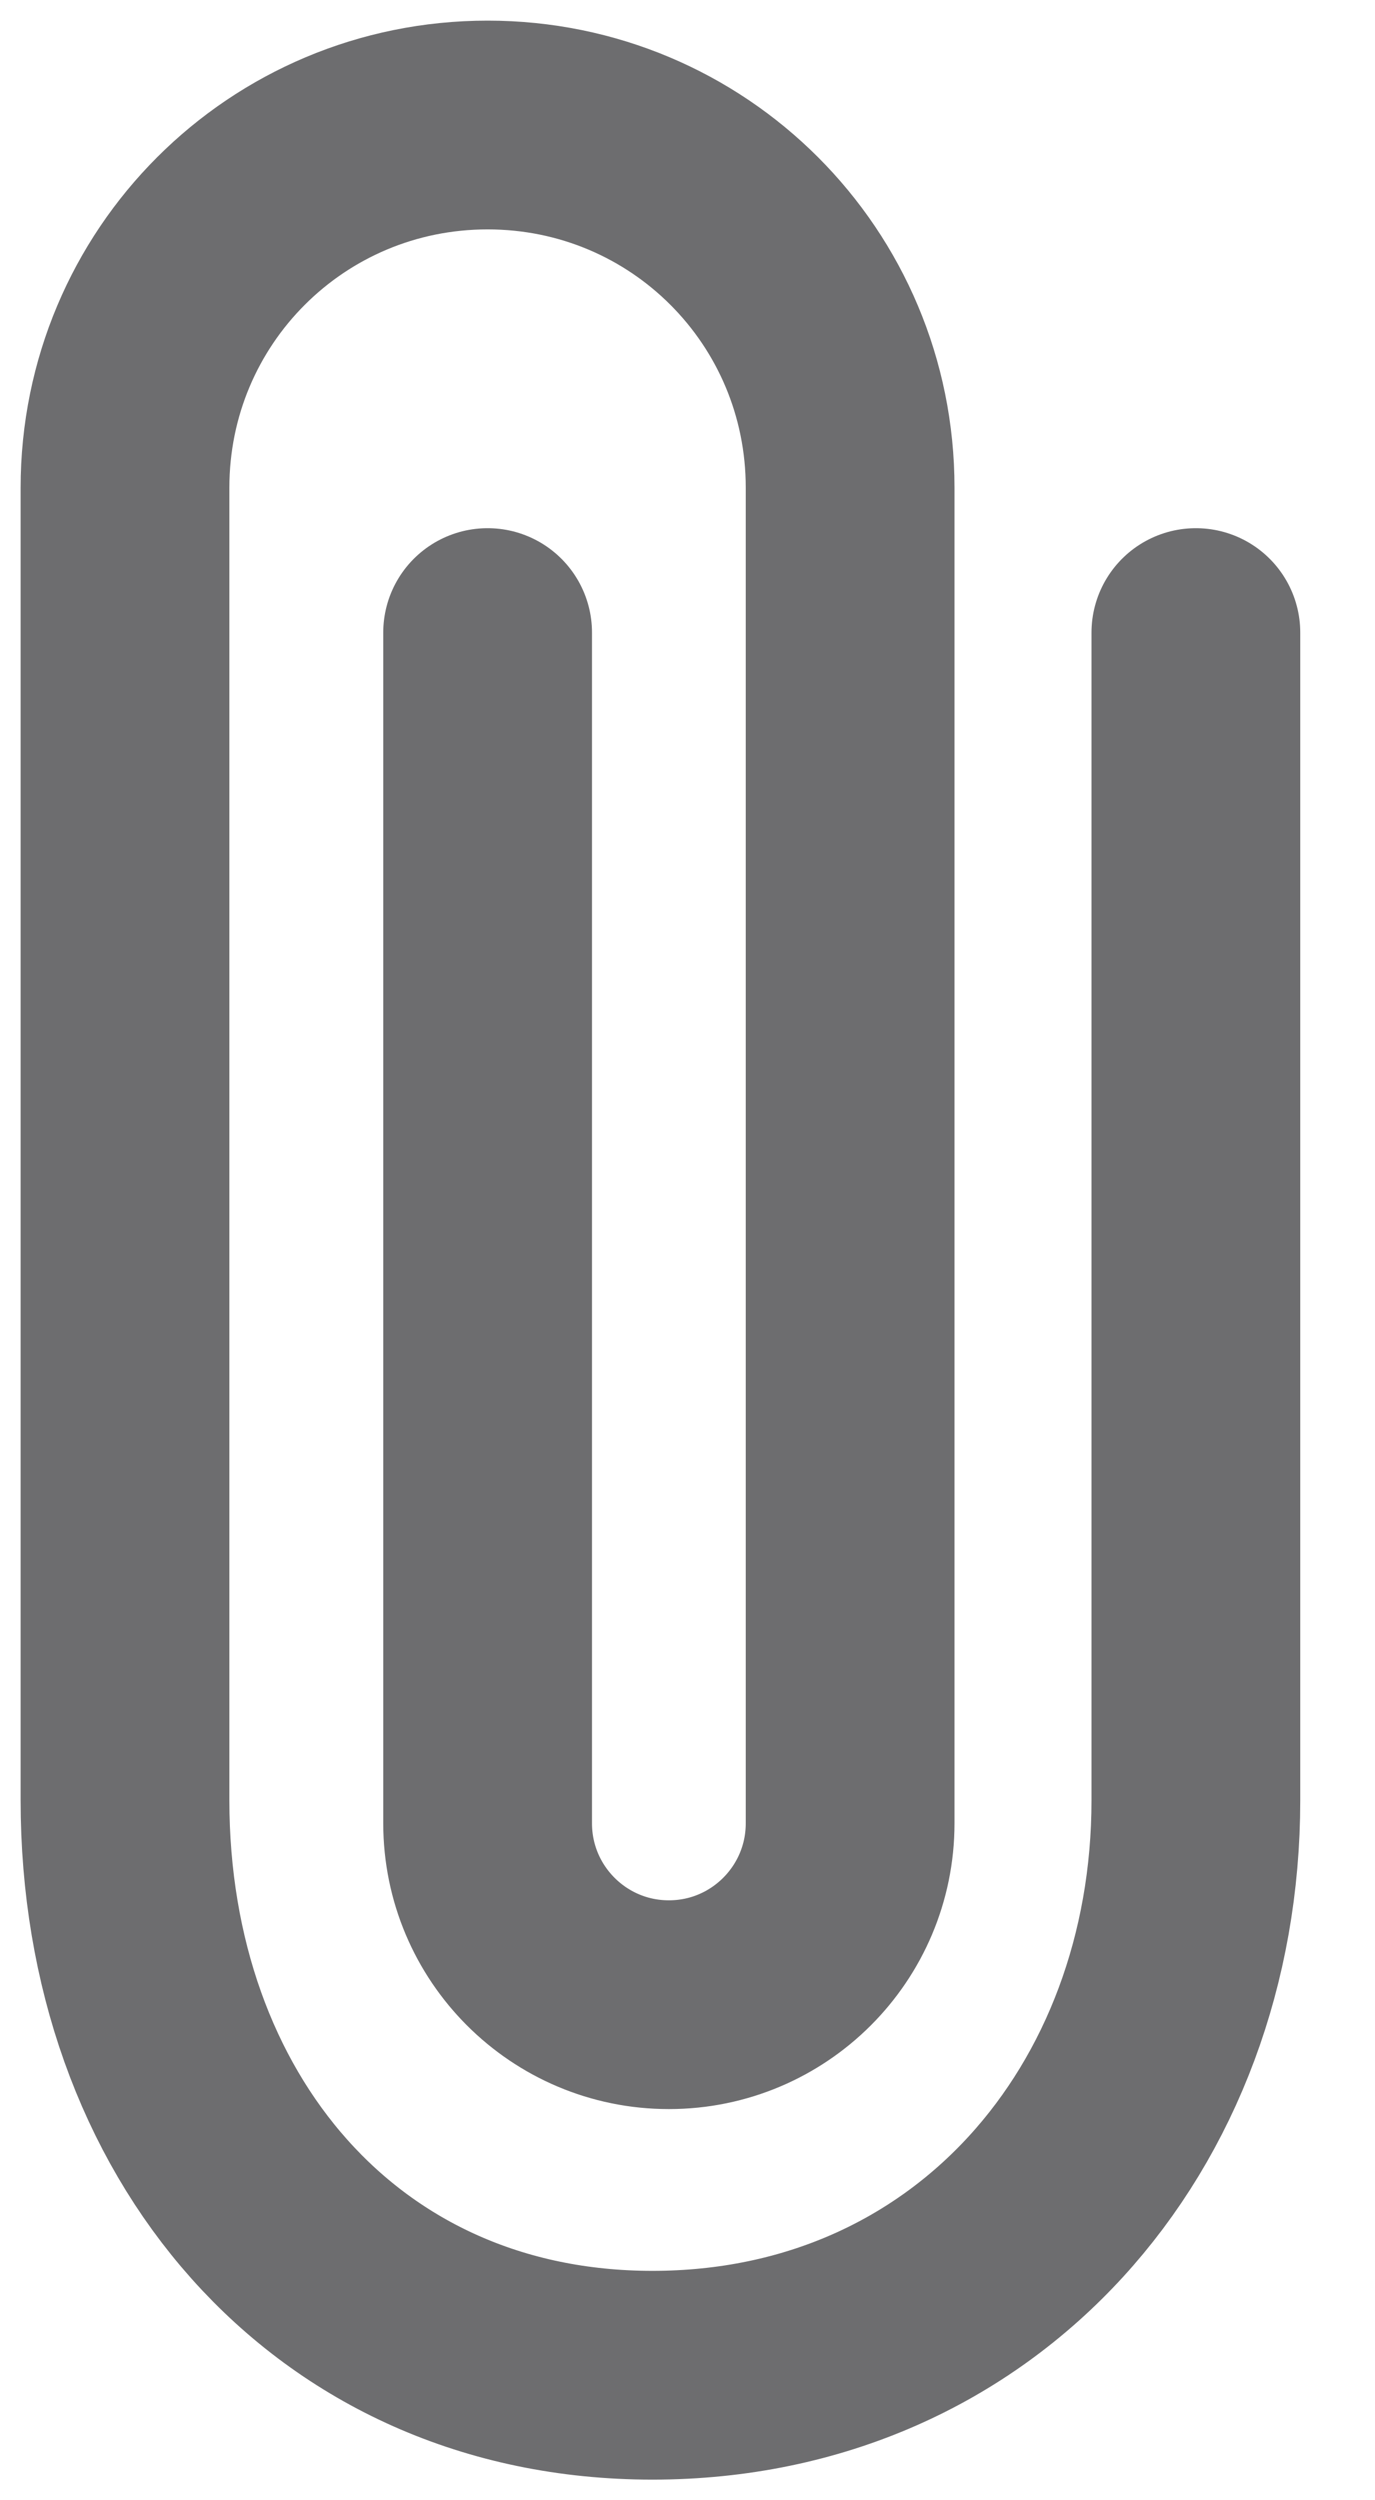 <svg width="11" height="20" viewBox="0 0 11 20" fill="none" xmlns="http://www.w3.org/2000/svg">
<path d="M9.567 5.06L9.567 14.401C9.567 16.943 7.811 19 5.219 19C2.676 19 1 16.993 1 14.401L1 3.901C1 2.294 2.294 1 3.901 1C5.508 1 6.801 2.294 6.801 3.901L6.801 14.585C6.801 15.386 6.152 16.036 5.351 16.036C4.55 16.036 3.901 15.386 3.901 14.585L3.901 5.06" stroke="#6D6D6F" stroke-width="1.67" stroke-linecap="round"/>
</svg>
